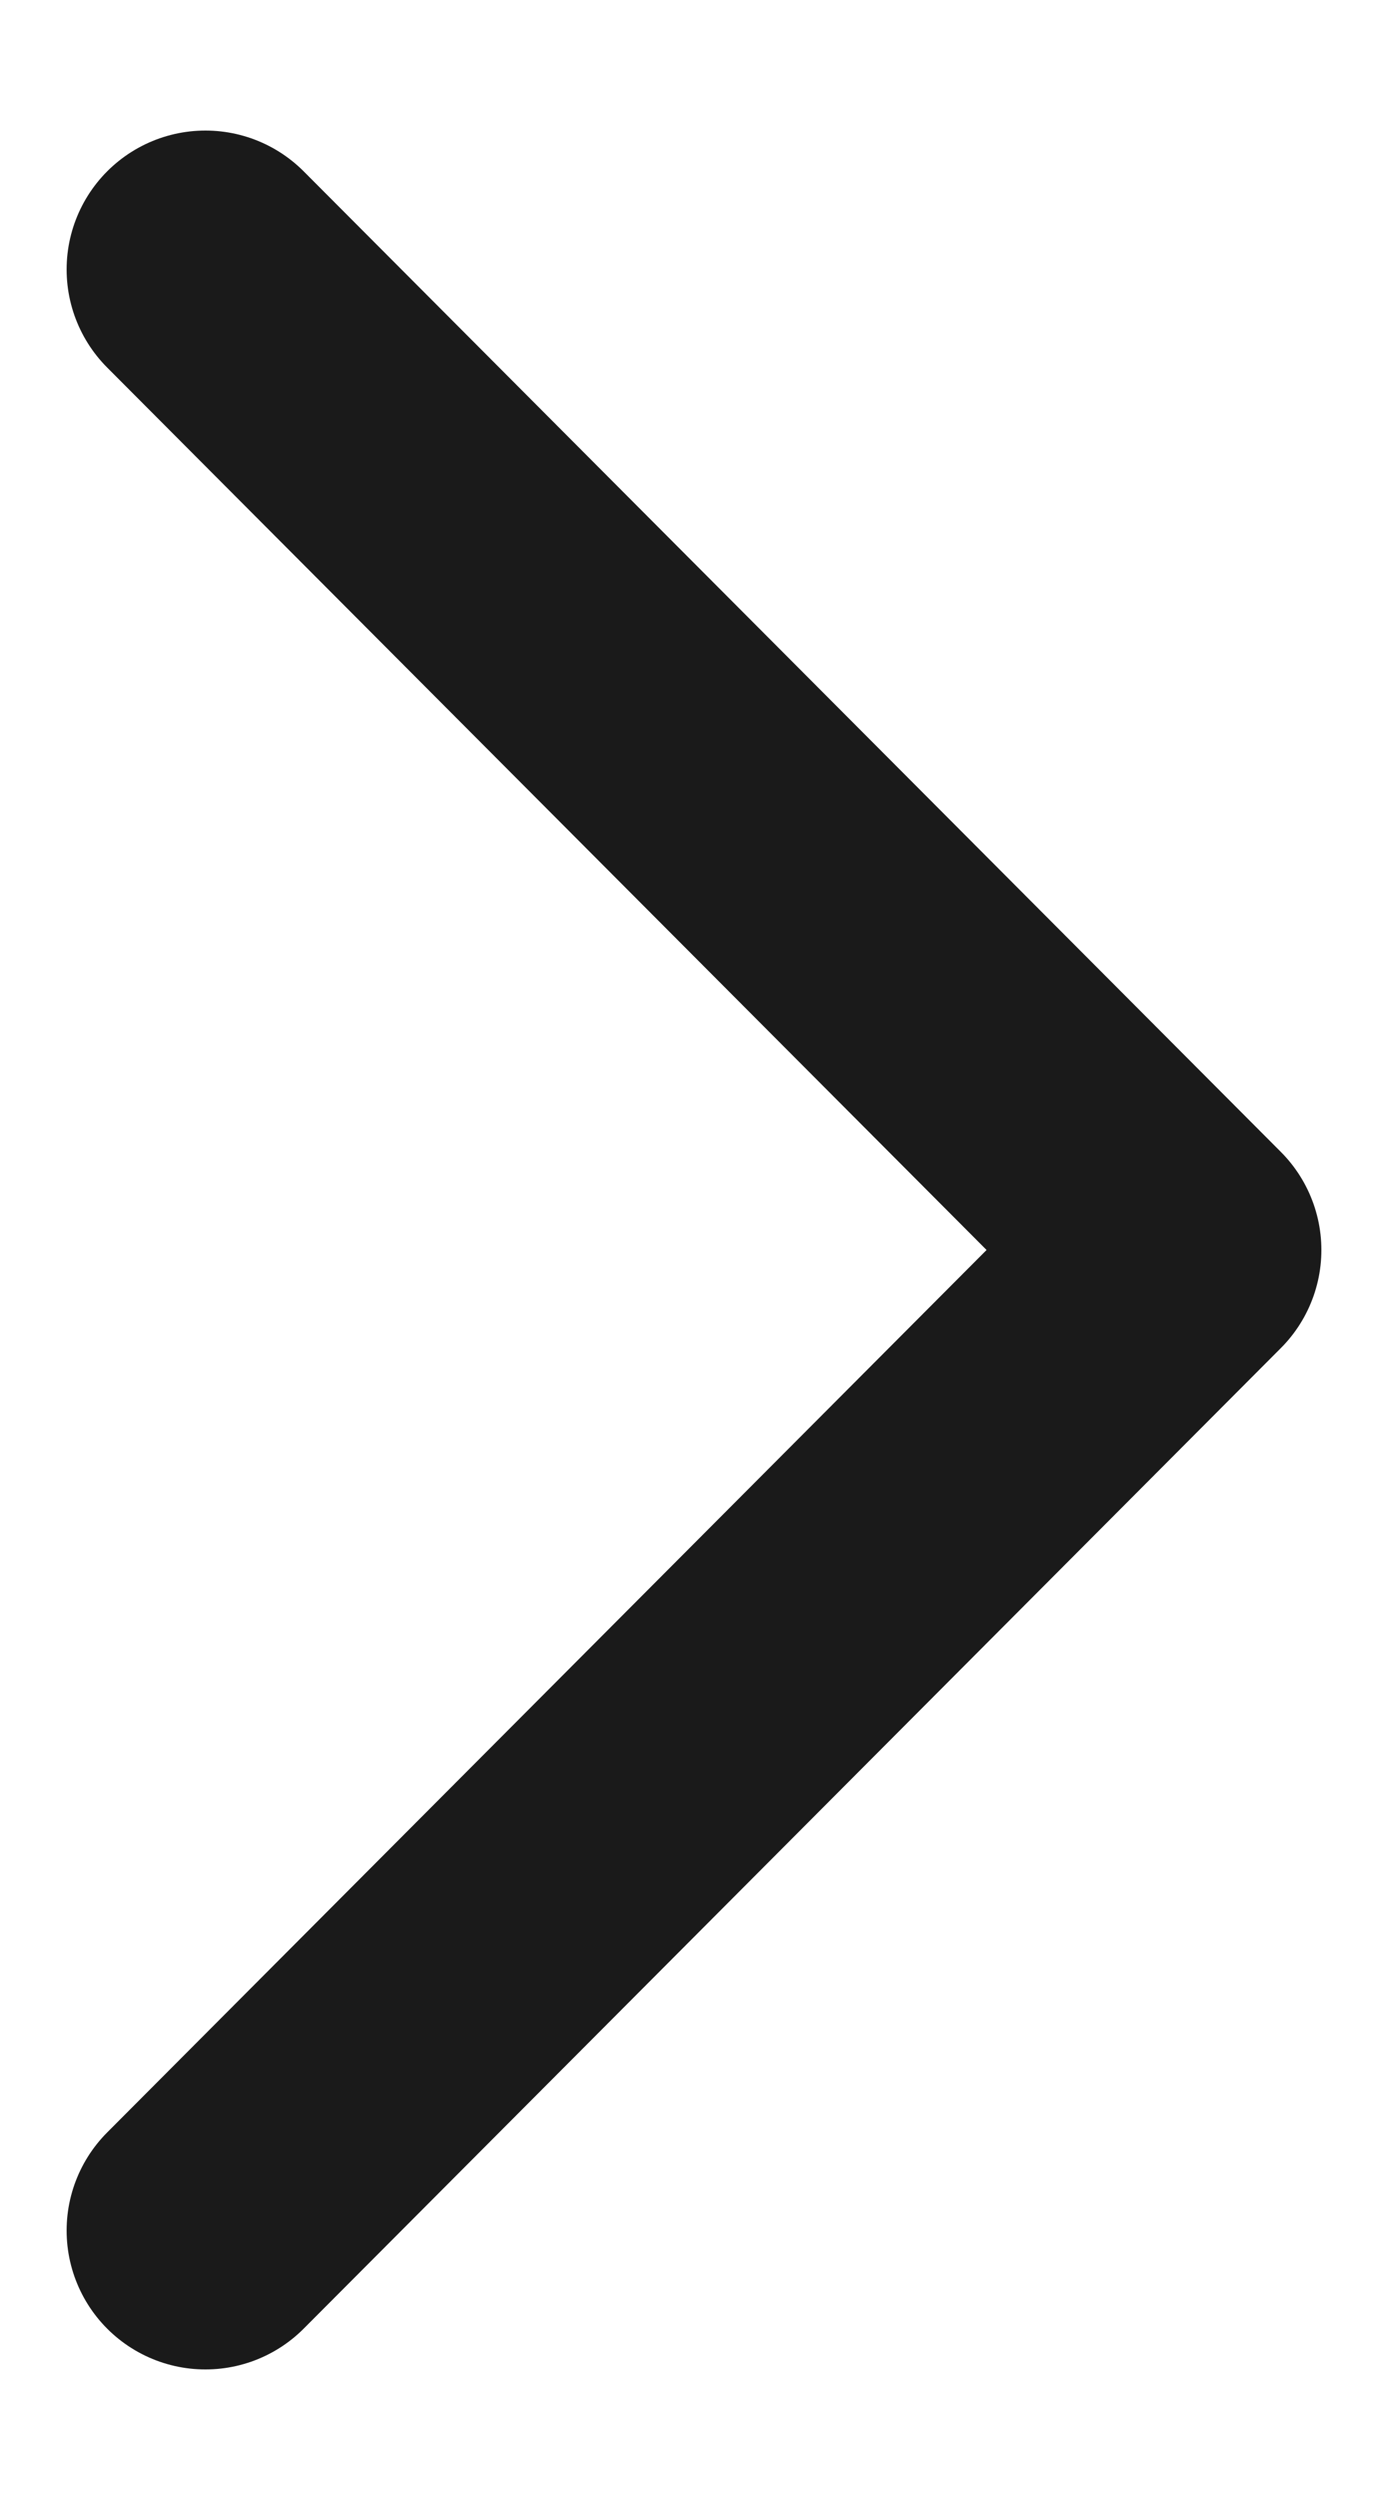 <svg width="10" height="18" viewBox="0 0 10 18" fill="none" xmlns="http://www.w3.org/2000/svg">
<path d="M1.48 16.06L8.52 9L1.48 1.94" stroke="#1A1A1A" stroke-width="2" stroke-linecap="round" stroke-linejoin="round"/>
</svg>
